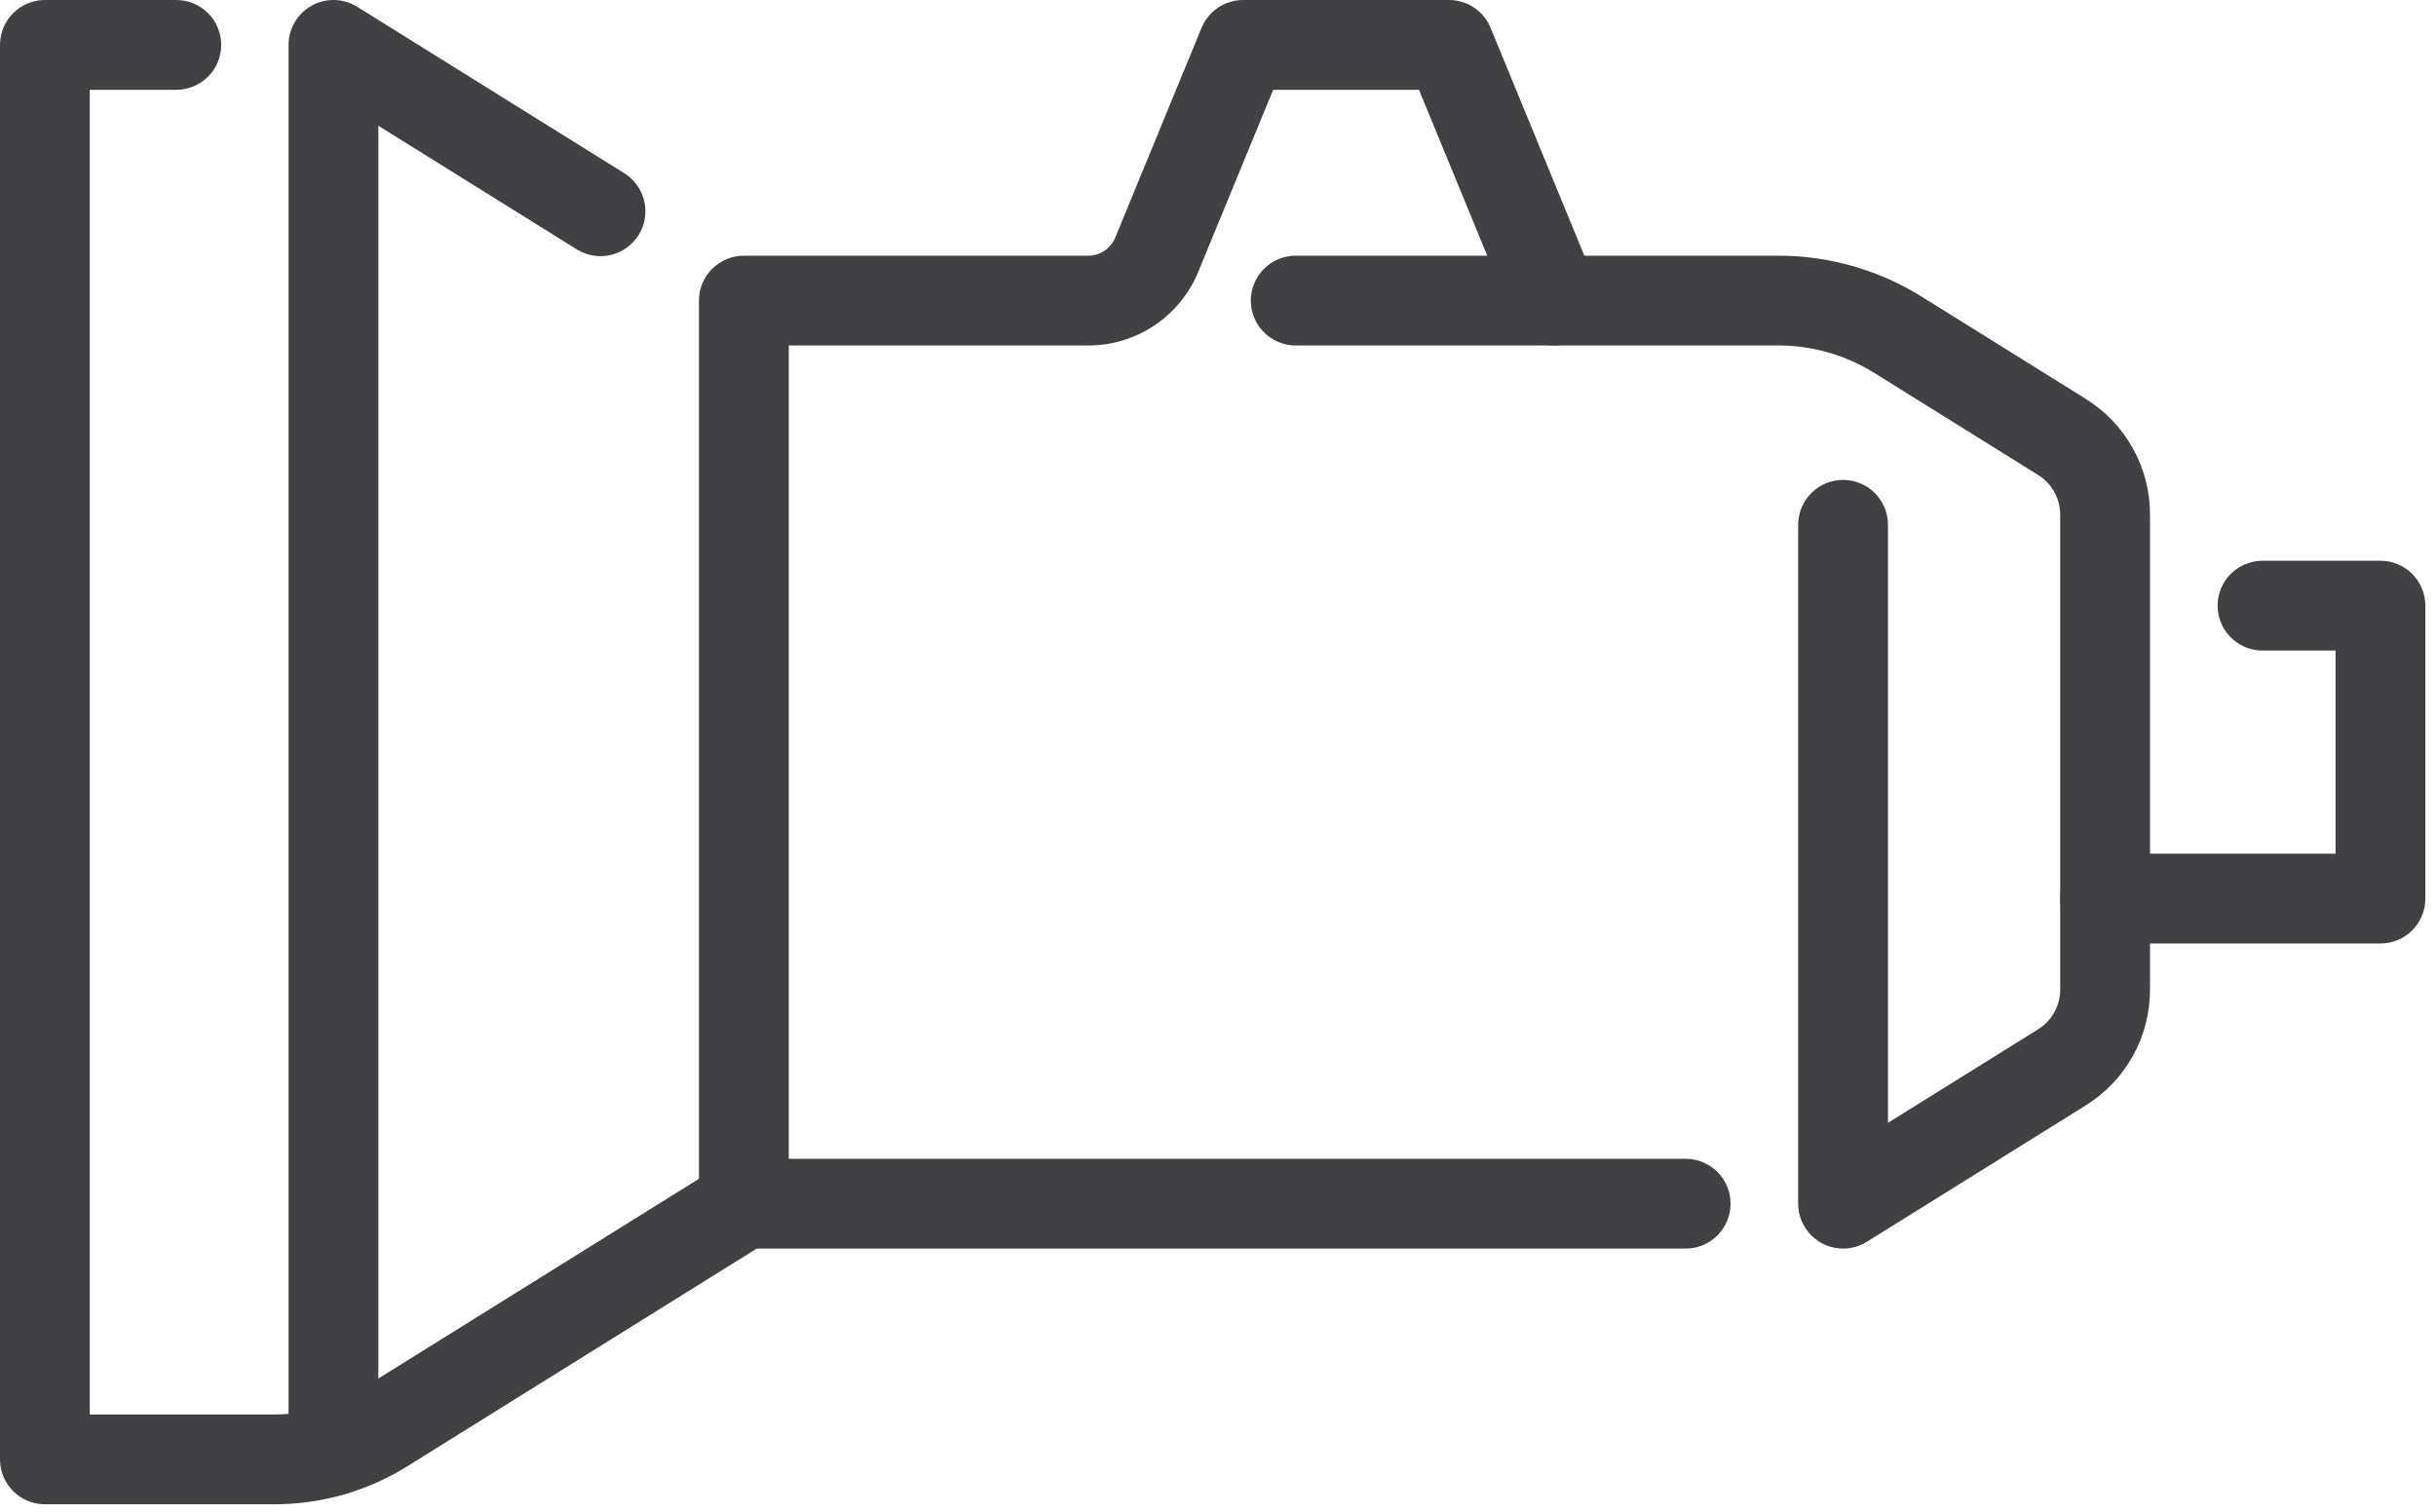 <svg width="203" height="126" viewBox="0 0 203 126" fill="none" xmlns="http://www.w3.org/2000/svg">
<path d="M27.788 124.656C26.796 124.656 25.844 124.262 25.143 123.56C24.441 122.858 24.047 121.907 24.047 120.914V3.742C24.047 3.074 24.225 2.419 24.564 1.844C24.902 1.268 25.389 0.794 25.972 0.47C26.556 0.146 27.215 -0.016 27.883 0.001C28.55 0.018 29.201 0.213 29.767 0.566L52.035 14.443C52.873 14.97 53.468 15.807 53.689 16.771C53.911 17.736 53.742 18.748 53.218 19.588C52.695 20.428 51.861 21.026 50.897 21.252C49.934 21.478 48.92 21.313 48.078 20.794L31.53 10.482V120.914C31.53 121.907 31.136 122.858 30.434 123.56C29.732 124.262 28.781 124.656 27.788 124.656Z" fill="#414042"/>
<path d="M22.86 125.379H3.742C2.749 125.379 1.798 124.985 1.096 124.283C0.394 123.581 -3.22289e-05 122.629 1.97631e-09 121.637V3.742C-3.2227e-05 2.749 0.394 1.798 1.096 1.096C1.798 0.394 2.749 6.44532e-05 3.742 0H14.692C15.684 0 16.636 0.394 17.338 1.096C18.04 1.798 18.434 2.749 18.434 3.742C18.434 4.734 18.04 5.686 17.338 6.388C16.636 7.089 15.684 7.484 14.692 7.484H7.483V117.895H22.86C25.382 117.896 27.853 117.189 29.993 115.855L60.01 97.151C60.427 96.891 60.892 96.716 61.376 96.636C61.861 96.555 62.357 96.571 62.835 96.682C63.314 96.793 63.766 96.998 64.166 97.283C64.565 97.569 64.905 97.931 65.165 98.348C65.424 98.765 65.6 99.229 65.68 99.714C65.76 100.199 65.745 100.694 65.634 101.173C65.522 101.652 65.318 102.104 65.032 102.503C64.746 102.903 64.385 103.242 63.968 103.502L33.951 122.206C30.624 124.281 26.781 125.38 22.86 125.379Z" fill="#414042"/>
<path d="M153.59 104.068C153.098 104.068 152.612 103.971 152.158 103.783C151.704 103.595 151.291 103.32 150.944 102.972C150.597 102.625 150.321 102.212 150.133 101.758C149.945 101.304 149.848 100.818 149.848 100.326V43.761C149.845 43.268 149.94 42.779 150.127 42.322C150.314 41.866 150.589 41.451 150.937 41.101C151.284 40.752 151.698 40.474 152.153 40.285C152.608 40.095 153.097 39.998 153.59 39.998C154.083 39.998 154.571 40.095 155.026 40.285C155.482 40.474 155.895 40.752 156.243 41.101C156.591 41.451 156.866 41.866 157.053 42.322C157.239 42.779 157.334 43.268 157.331 43.761V93.586L169.835 85.795C170.402 85.444 170.87 84.954 171.194 84.371C171.517 83.787 171.686 83.131 171.684 82.464V42.914C171.686 42.247 171.517 41.591 171.194 41.008C170.87 40.425 170.402 39.934 169.835 39.584L156.192 31.083C153.792 29.586 151.02 28.793 148.192 28.794H107.976C106.984 28.794 106.032 28.4 105.33 27.698C104.629 26.997 104.234 26.045 104.234 25.052C104.234 24.06 104.629 23.108 105.33 22.407C106.032 21.705 106.984 21.311 107.976 21.311H148.192C152.419 21.309 156.562 22.495 160.15 24.731L173.792 33.232C175.441 34.252 176.801 35.678 177.742 37.373C178.683 39.068 179.174 40.976 179.167 42.914V82.464C179.174 84.403 178.683 86.311 177.742 88.006C176.801 89.701 175.441 91.126 173.792 92.146L155.568 103.502C154.975 103.872 154.289 104.068 153.59 104.068Z" fill="#414042"/>
<path d="M140.493 104.068H61.988C60.996 104.068 60.045 103.674 59.343 102.972C58.641 102.271 58.247 101.319 58.247 100.327V25.053C58.247 24.06 58.641 23.108 59.343 22.407C60.045 21.705 60.996 21.311 61.988 21.311H90.68C91.164 21.312 91.638 21.169 92.04 20.899C92.443 20.629 92.755 20.246 92.939 19.798L100.131 2.318C100.413 1.632 100.892 1.046 101.509 0.633C102.125 0.22 102.849 8.08806e-05 103.591 0H120.755C121.496 8.08806e-05 122.221 0.22 122.837 0.633C123.453 1.046 123.933 1.632 124.215 2.318L132.984 23.629C133.362 24.547 133.359 25.577 132.977 26.493C132.595 27.409 131.865 28.135 130.948 28.513C130.03 28.891 129 28.888 128.084 28.506C127.168 28.124 126.441 27.394 126.063 26.476L118.248 7.484H106.097L99.859 22.645C99.114 24.467 97.843 26.025 96.207 27.12C94.572 28.215 92.648 28.798 90.68 28.794H65.73V96.584H140.493C141.482 96.59 142.428 96.986 143.125 97.688C143.823 98.389 144.214 99.337 144.214 100.326C144.214 101.315 143.823 102.263 143.125 102.964C142.428 103.665 141.482 104.062 140.493 104.068L140.493 104.068Z" fill="#414042"/>
<path d="M198.372 78.637H175.425C174.433 78.637 173.481 78.243 172.78 77.541C172.078 76.84 171.684 75.888 171.684 74.895C171.684 73.903 172.078 72.951 172.78 72.25C173.481 71.548 174.433 71.154 175.425 71.154H194.631V54.222H188.521C187.532 54.216 186.586 53.82 185.889 53.118C185.191 52.417 184.8 51.469 184.8 50.48C184.8 49.491 185.191 48.543 185.889 47.842C186.586 47.141 187.532 46.744 188.521 46.738H198.372C199.364 46.738 200.316 47.133 201.017 47.834C201.719 48.536 202.113 49.488 202.113 50.48V74.896C202.113 75.888 201.719 76.84 201.017 77.541C200.316 78.243 199.364 78.637 198.372 78.637Z" fill="#414042"/>
</svg>
